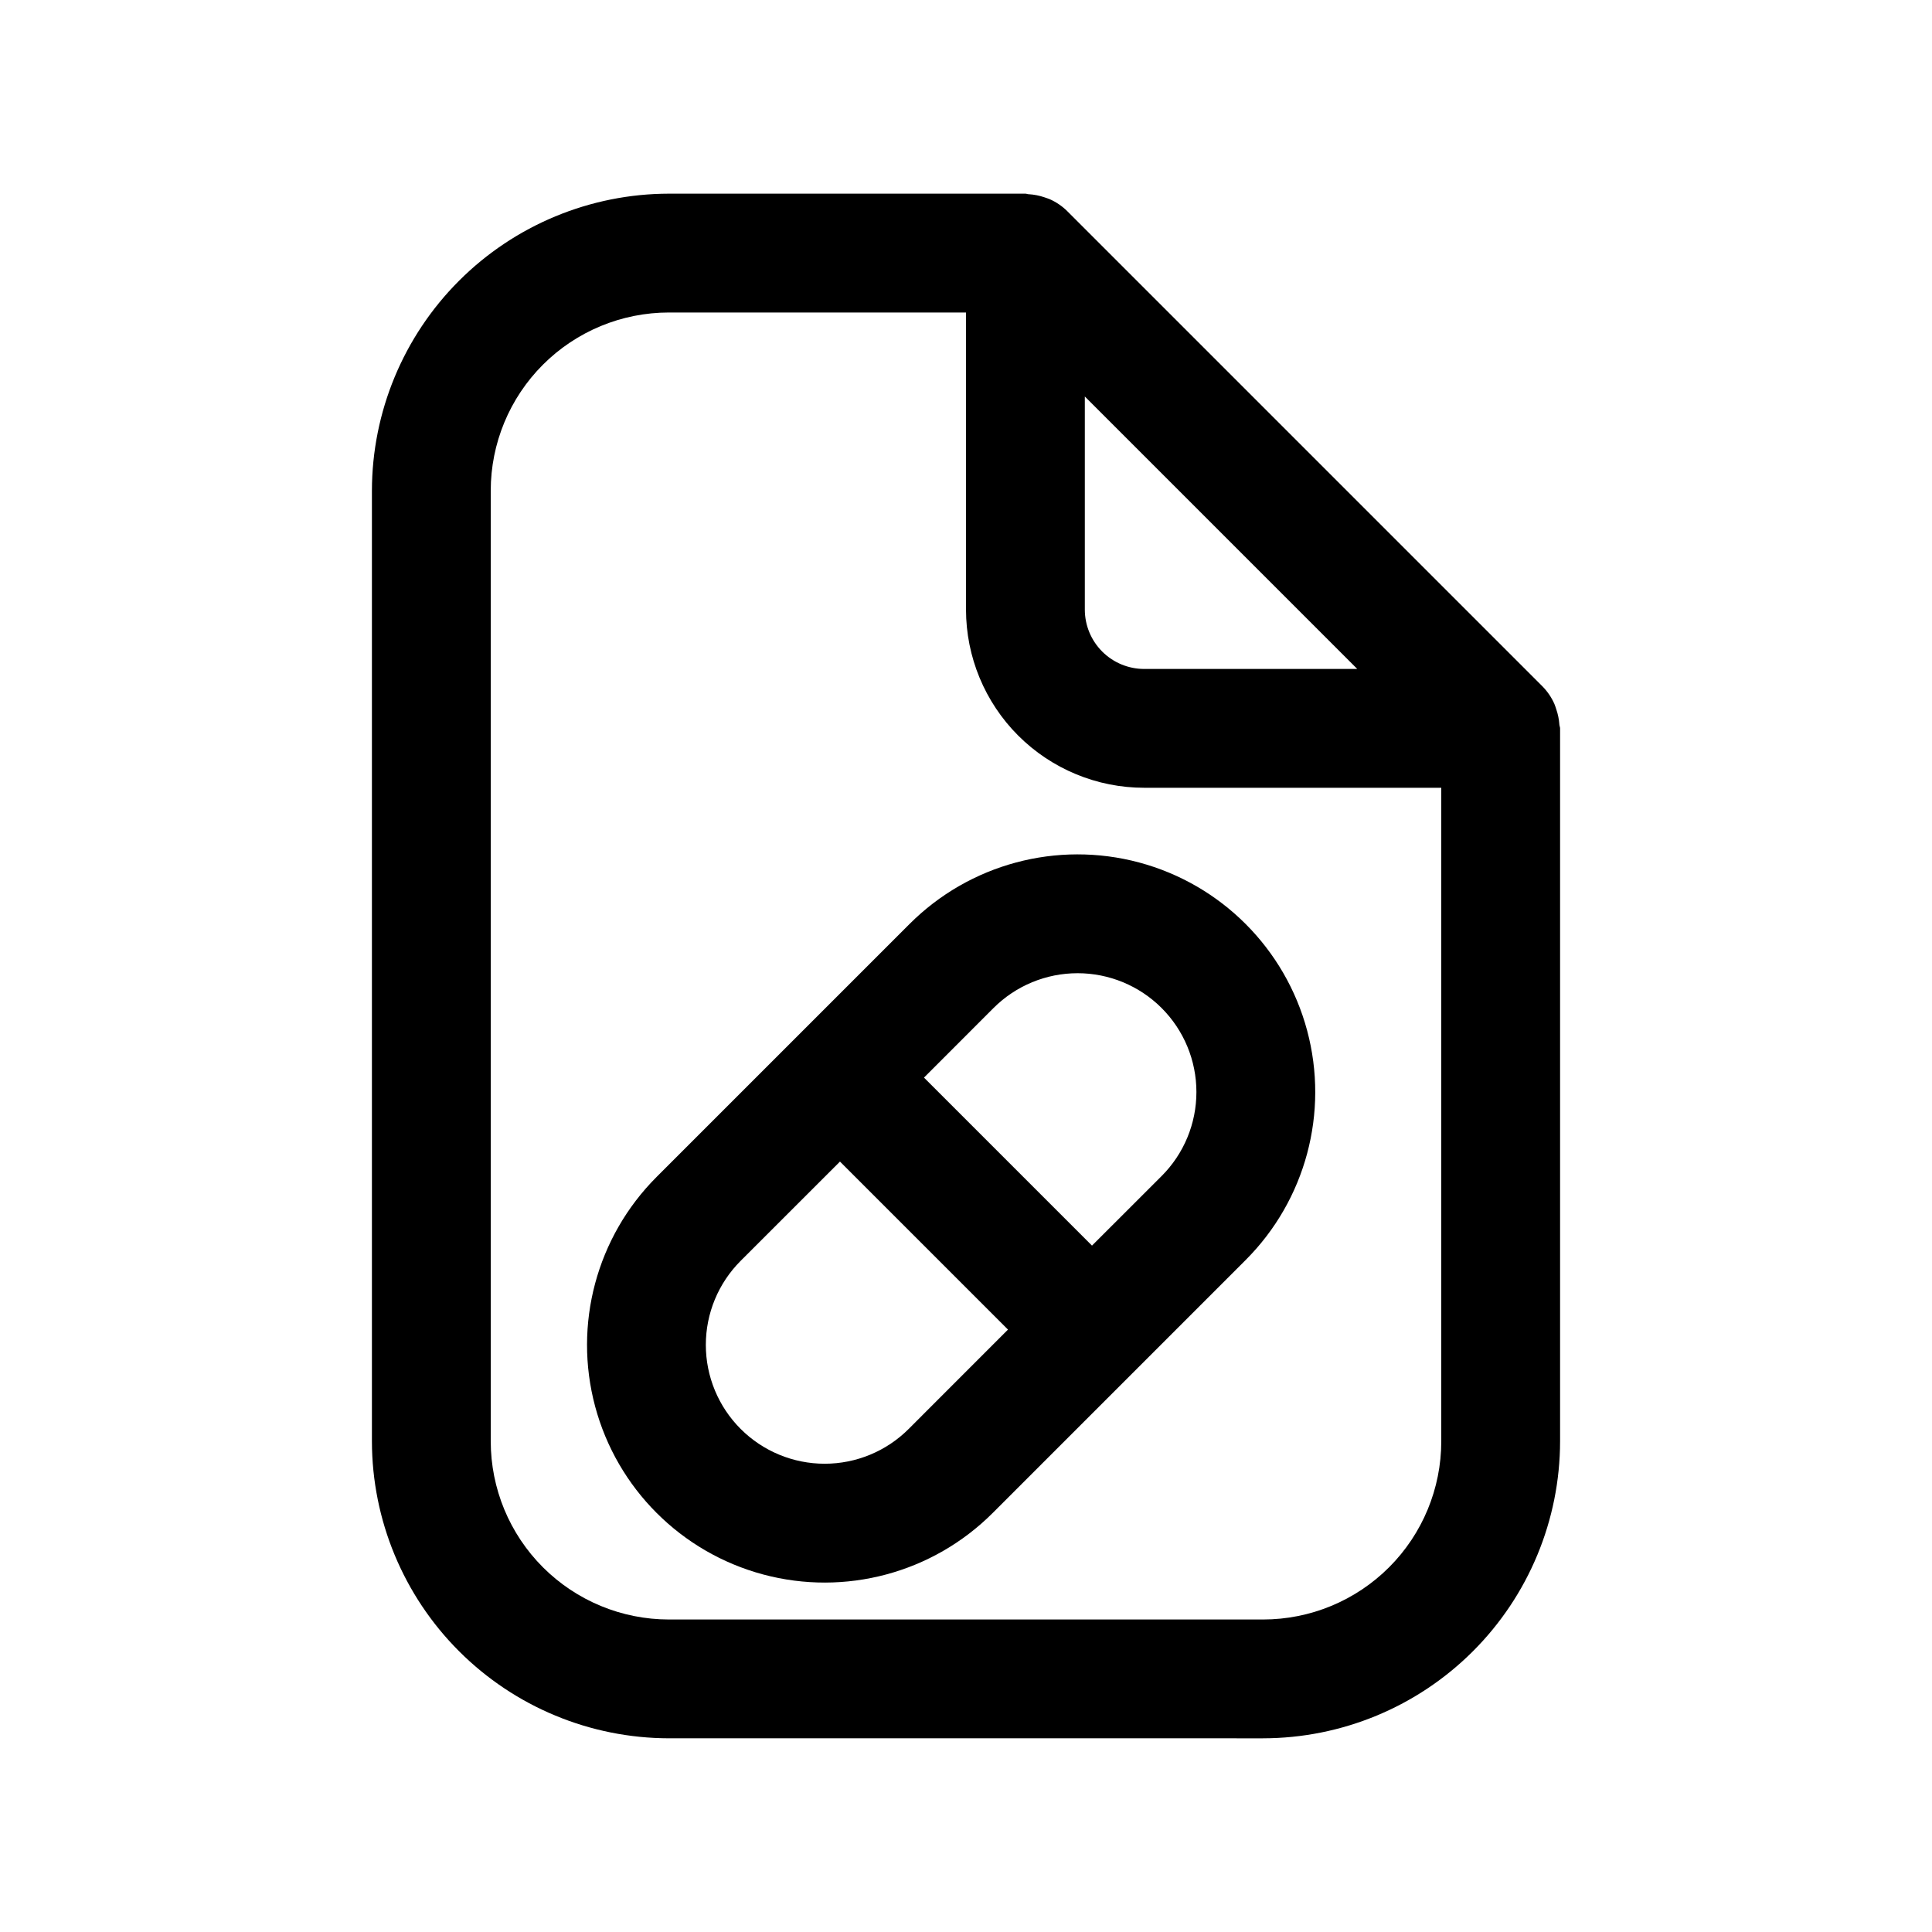 <?xml version="1.0" encoding="UTF-8"?>
<!-- Uploaded to: SVG Repo, www.svgrepo.com, Generator: SVG Repo Mixer Tools -->
<svg fill="#000000" width="800px" height="800px" version="1.1" viewBox="144 144 512 512" xmlns="http://www.w3.org/2000/svg">
 <g>
  <path d="m478.72 604.67c20.871-0.027 40.879-8.328 55.637-23.086 14.758-14.758 23.059-34.766 23.082-55.637v-188.93c0-0.348-0.172-0.645-0.188-0.992-0.09-1.379-0.367-2.742-0.82-4.047-0.172-0.504-0.301-0.992-0.52-1.48-0.766-1.711-1.832-3.273-3.148-4.613l-125.95-125.95h0.004c-1.344-1.32-2.91-2.387-4.629-3.148-0.473-0.203-0.945-0.332-1.418-0.504-1.344-0.461-2.742-0.734-4.156-0.816-0.254 0.031-0.535-0.145-0.867-0.145h-94.465c-20.871 0.027-40.879 8.328-55.637 23.086-14.754 14.758-23.059 34.766-23.082 55.637v251.9c0.023 20.871 8.328 40.879 23.082 55.637 14.758 14.758 34.766 23.059 55.637 23.086zm24.969-283.39h-56.457c-4.176 0-8.18-1.656-11.133-4.609s-4.609-6.957-4.609-11.133v-56.461zm-229.64 204.67v-251.9c0-12.527 4.977-24.543 13.832-33.398 8.859-8.859 20.871-13.836 33.398-13.836h78.719v78.719l0.004 0.004c0 12.527 4.977 24.539 13.832 33.398 8.859 8.855 20.871 13.832 33.398 13.832h78.719v173.18c0 12.527-4.973 24.543-13.832 33.398-8.859 8.859-20.871 13.836-33.398 13.836h-157.44c-12.527 0-24.539-4.977-33.398-13.836-8.855-8.855-13.832-20.871-13.832-33.398z"/>
  <path d="m407.08 544.95 67.023-67.023c15.91-15.906 22.125-39.098 16.301-60.828-5.824-21.734-22.801-38.711-44.531-44.535-21.734-5.82-44.922 0.391-60.832 16.301l-67.023 67.023c-15.91 15.91-22.125 39.098-16.301 60.832 5.824 21.73 22.801 38.707 44.531 44.531 21.734 5.824 44.922-0.391 60.832-16.301zm22.484-143.04c8.352 0 16.363 3.316 22.27 9.219 5.906 5.902 9.227 13.914 9.227 22.266 0.004 8.352-3.312 16.359-9.219 22.266l-18.453 18.438-44.523-44.523 18.438-18.453c5.906-5.898 13.914-9.211 22.262-9.211zm-89.285 120.77c-5.906-5.906-9.227-13.918-9.227-22.27s3.32-16.363 9.227-22.27l26.324-26.309 44.523 44.523-26.309 26.324c-5.906 5.91-13.914 9.227-22.27 9.227-8.352 0-16.363-3.316-22.27-9.227z"/>
 </g>
</svg>
